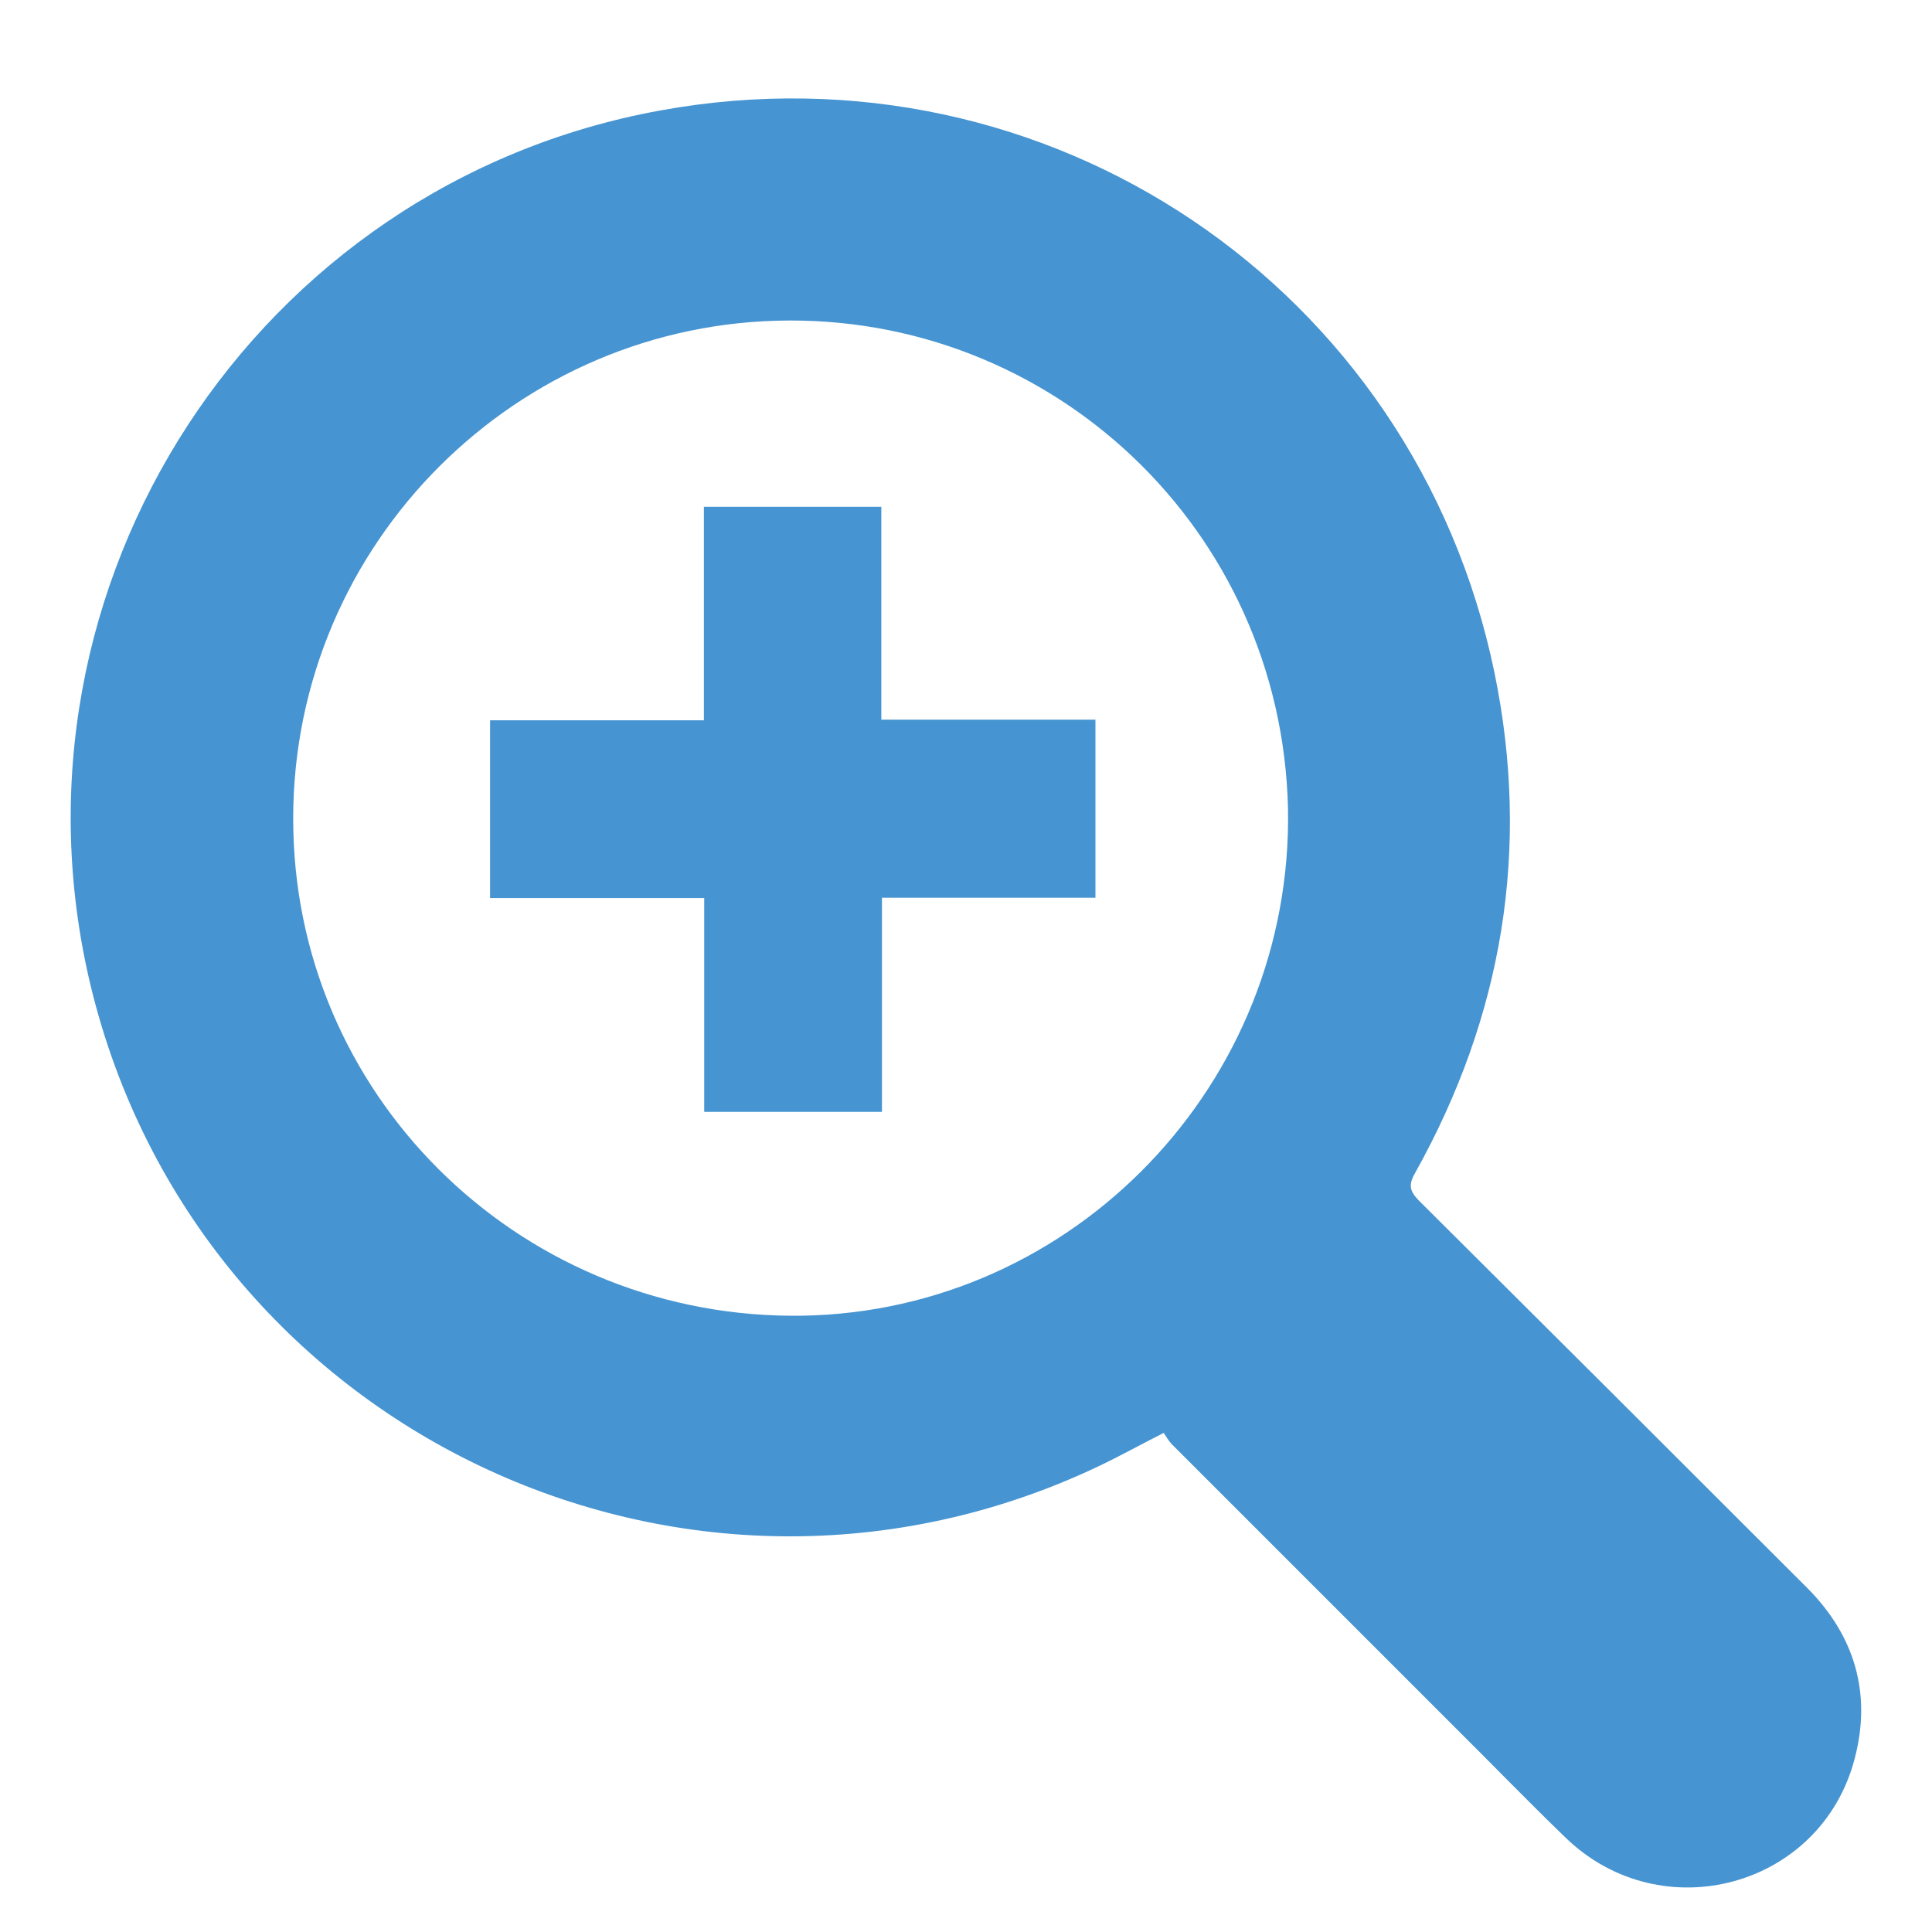 <?xml version="1.0" encoding="utf-8"?>
<!-- Generator: Adobe Illustrator 25.0.0, SVG Export Plug-In . SVG Version: 6.00 Build 0)  -->
<svg version="1.1" id="Livello_1" xmlns="http://www.w3.org/2000/svg" xmlns:xlink="http://www.w3.org/1999/xlink" x="0px" y="0px"
	 width="600px" height="600px" viewBox="0 0 600 600" style="enable-background:new 0 0 600 600;" xml:space="preserve">
<style type="text/css">
	.st0{fill:#4694D1;}
</style>
<g>
	<path class="st0" d="M361.4,445c-7.3,3.7-13.6,7.2-20.1,10.3c-128.3,61-280-11.3-313.2-149.4C-1.6,181.6,79.4,57.1,205.1,34.3
		c120.1-21.9,234.2,54.7,259,174.5c11.3,54.8,2.6,106.8-24.7,155.6c-2.1,3.7-1.5,5.6,1.2,8.4c40.3,40.1,80.5,80.2,120.7,120.4
		c14.7,14.8,20,32.7,14.7,52.9c-10.4,40.1-60.1,53.5-89.9,24.5c-11.8-11.4-23.2-23.2-34.9-34.8c-29.1-29.1-58.2-58.2-87.2-87.2
		C363,447.6,362.2,446.2,361.4,445z M400,251.1c-2-86.8-73.6-153.9-158.8-151.5c-84,2.3-152.2,72.6-150.1,158.5
		c2,84.6,72.4,151.9,158.2,150.5C333.7,407.1,401.6,336.3,400,251.1z"/>
	<path class="st0" d="M218.7,278.9c-22.5,0-44.3,0-66.5,0c0-18.5,0-36.6,0-55.2c22.1,0,44,0,66.4,0c0-22.3,0-44.1,0-66.3
		c18.5,0,36.6,0,55.1,0c0,22,0,43.7,0,66.1c22.3,0,44.2,0,66.5,0c0,18.7,0,36.8,0,55.3c-22.1,0-43.9,0-66.3,0c0,22.3,0,44.2,0,66.5
		c-18.5,0-36.5,0-55.2,0C218.7,323.4,218.7,301.3,218.7,278.9z"/>
</g>
</svg>

